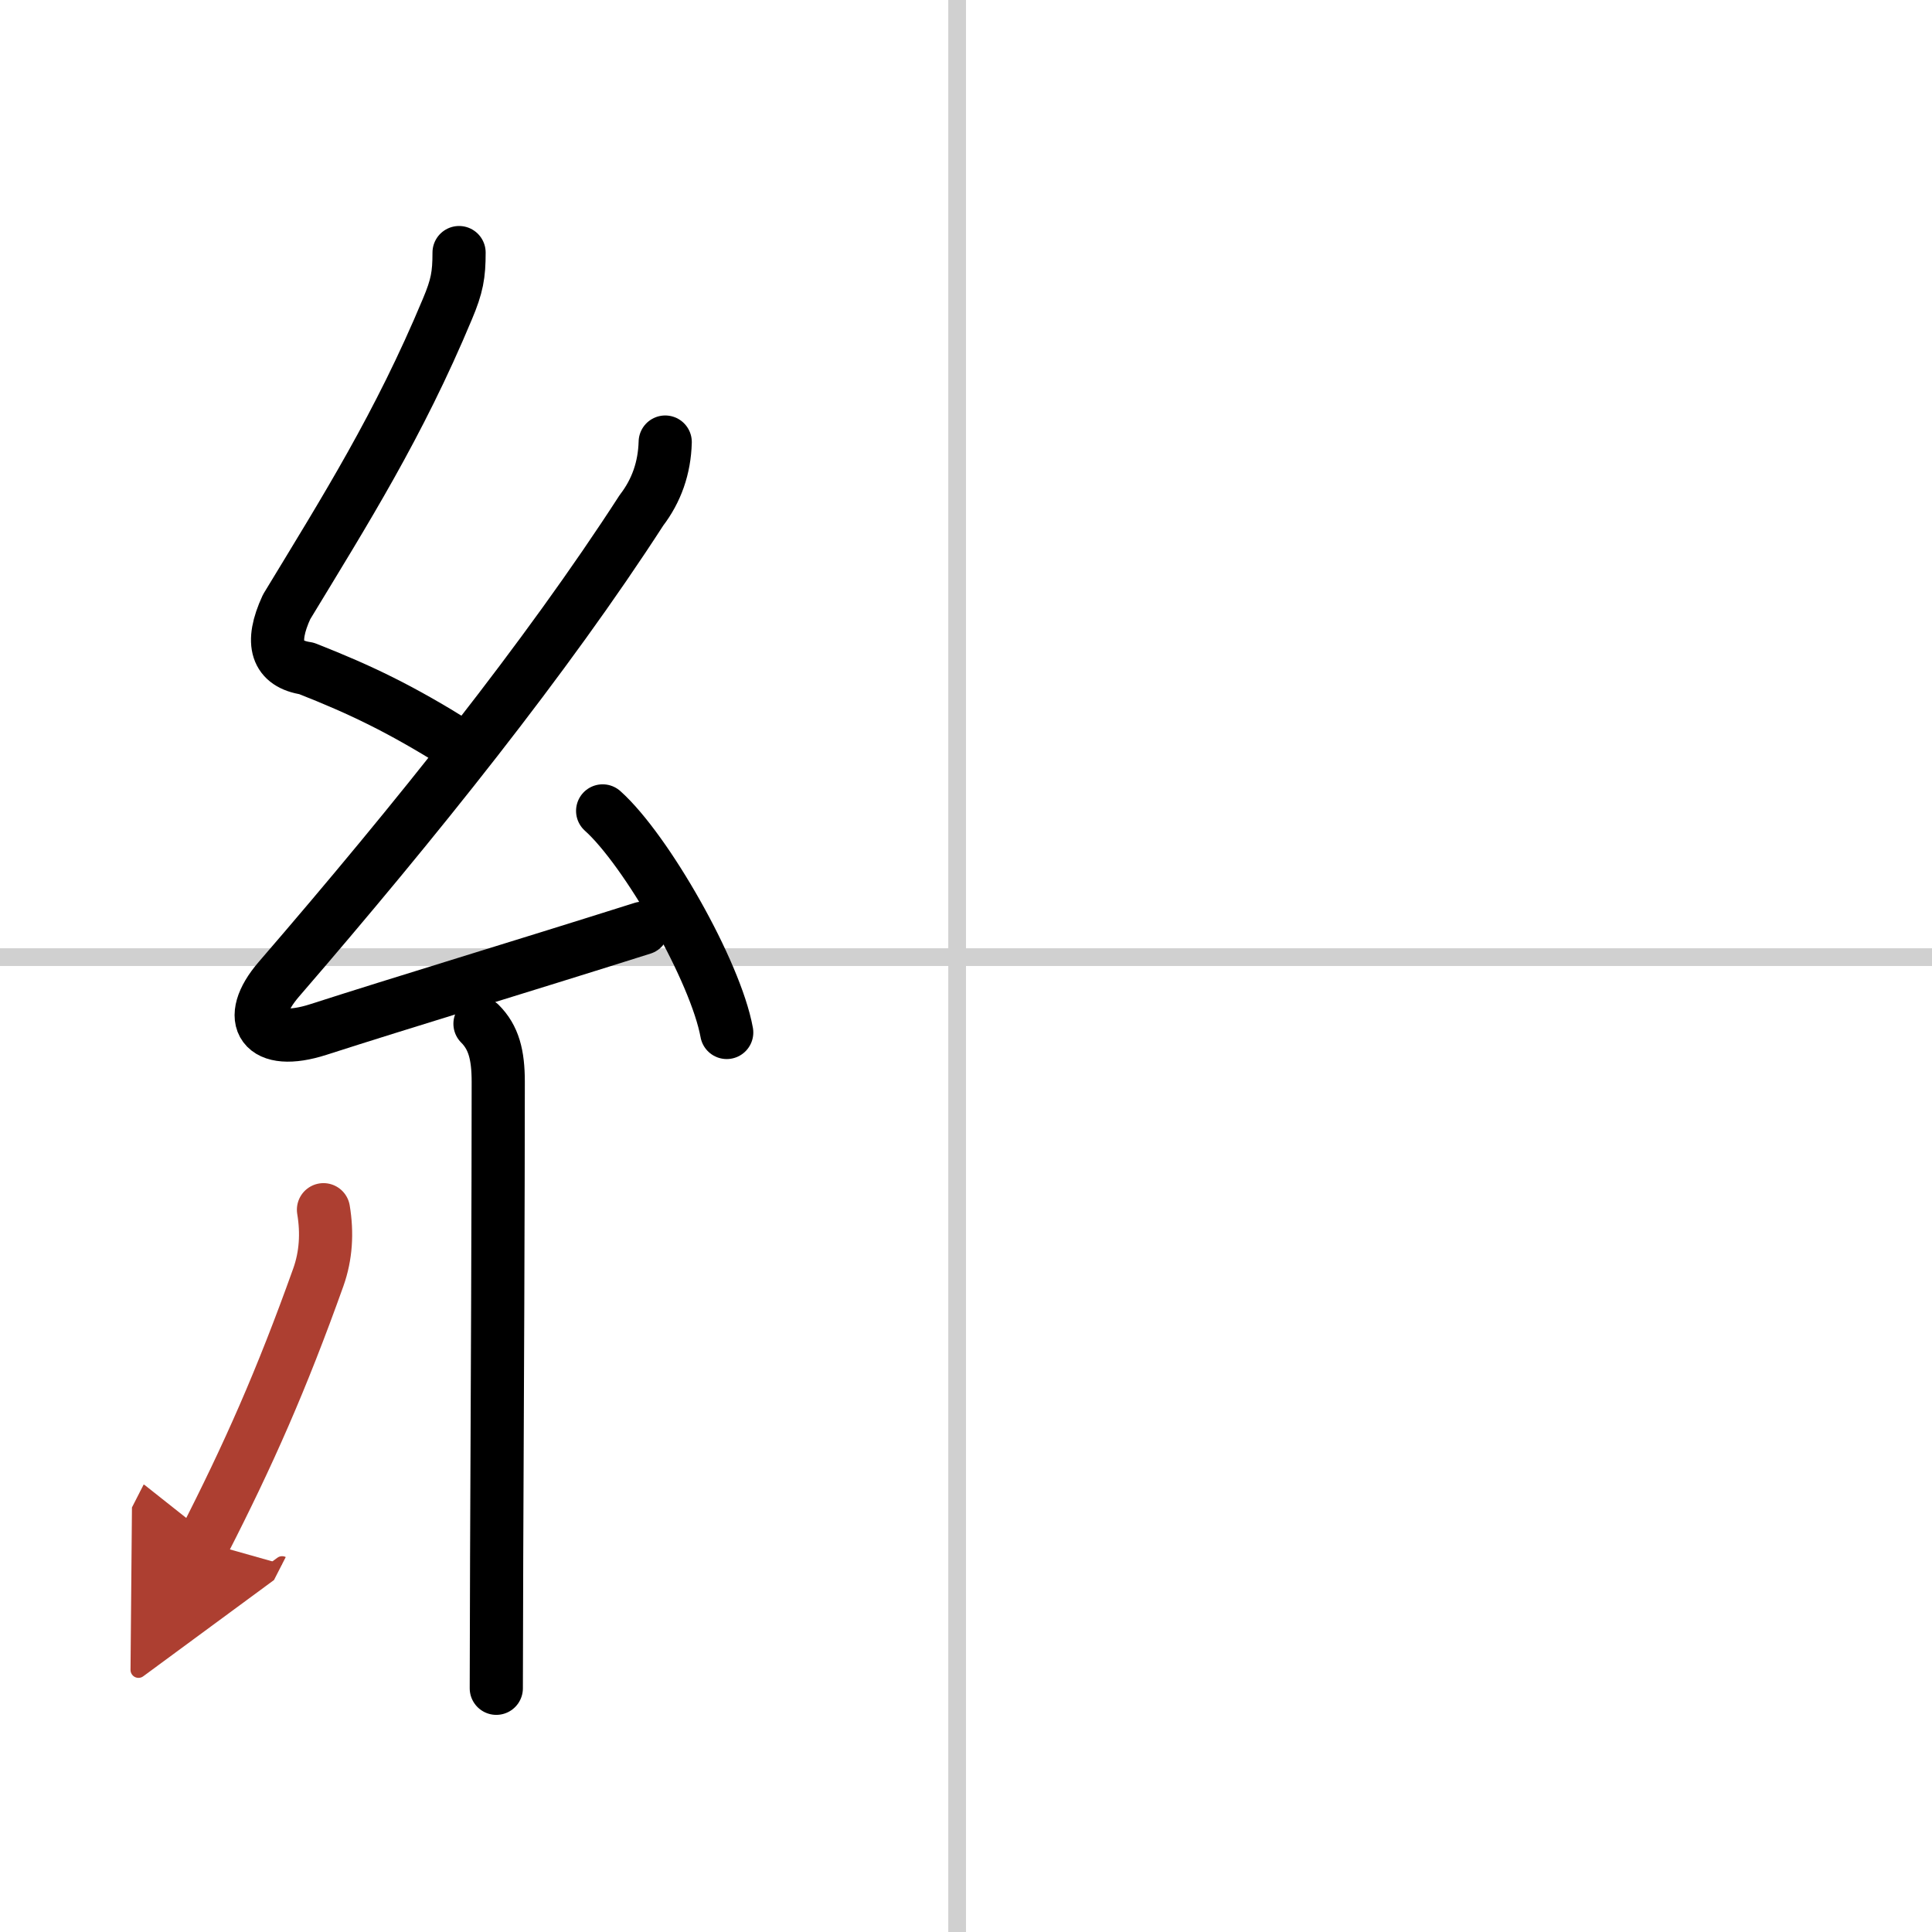 <svg width="400" height="400" viewBox="0 0 109 109" xmlns="http://www.w3.org/2000/svg"><defs><marker id="a" markerWidth="4" orient="auto" refX="1" refY="5" viewBox="0 0 10 10"><polyline points="0 0 10 5 0 10 1 5" fill="#ad3f31" stroke="#ad3f31"/></marker></defs><g fill="none" stroke="#000" stroke-linecap="round" stroke-linejoin="round" stroke-width="3"><rect width="100%" height="100%" fill="#fff" stroke="#fff"/><line x1="54" x2="54" y2="109" stroke="#d0d0d0" stroke-width="1"/><line x2="109" y1="54" y2="54" stroke="#d0d0d0" stroke-width="1"/><path d="m25.9 14.25c0 1.25-0.11 1.89-0.66 3.19-2.74 6.56-5.74 11.31-9.07 16.8-0.95 2.06-0.57 3.22 1.12 3.47 3.13 1.23 5.33 2.3 8.52 4.29"/><path d="m37.53 24.94c-0.04 1.46-0.49 2.74-1.34 3.85-5.35 8.28-12.69 17.46-20.45 26.45-1.98 2.29-0.93 3.86 2.23 2.84 4.75-1.53 11.16-3.46 18.28-5.71"/><path d="m34 45.75c2.47 2.21 6.38 9.07 7 12.5"/><path d="m27.08 57.76c0.77 0.77 1.03 1.74 1.03 3.28 0 6.02-0.05 18.61-0.09 26.84-0.01 3.59-0.02 6.35-0.02 7.37"/><path d="m18.25 68.25c0.22 1.32 0.14 2.6-0.29 3.81-2.08 5.82-3.94 10.01-6.46 14.94" marker-end="url(#a)" stroke="#ad3f31"/></g></svg>
